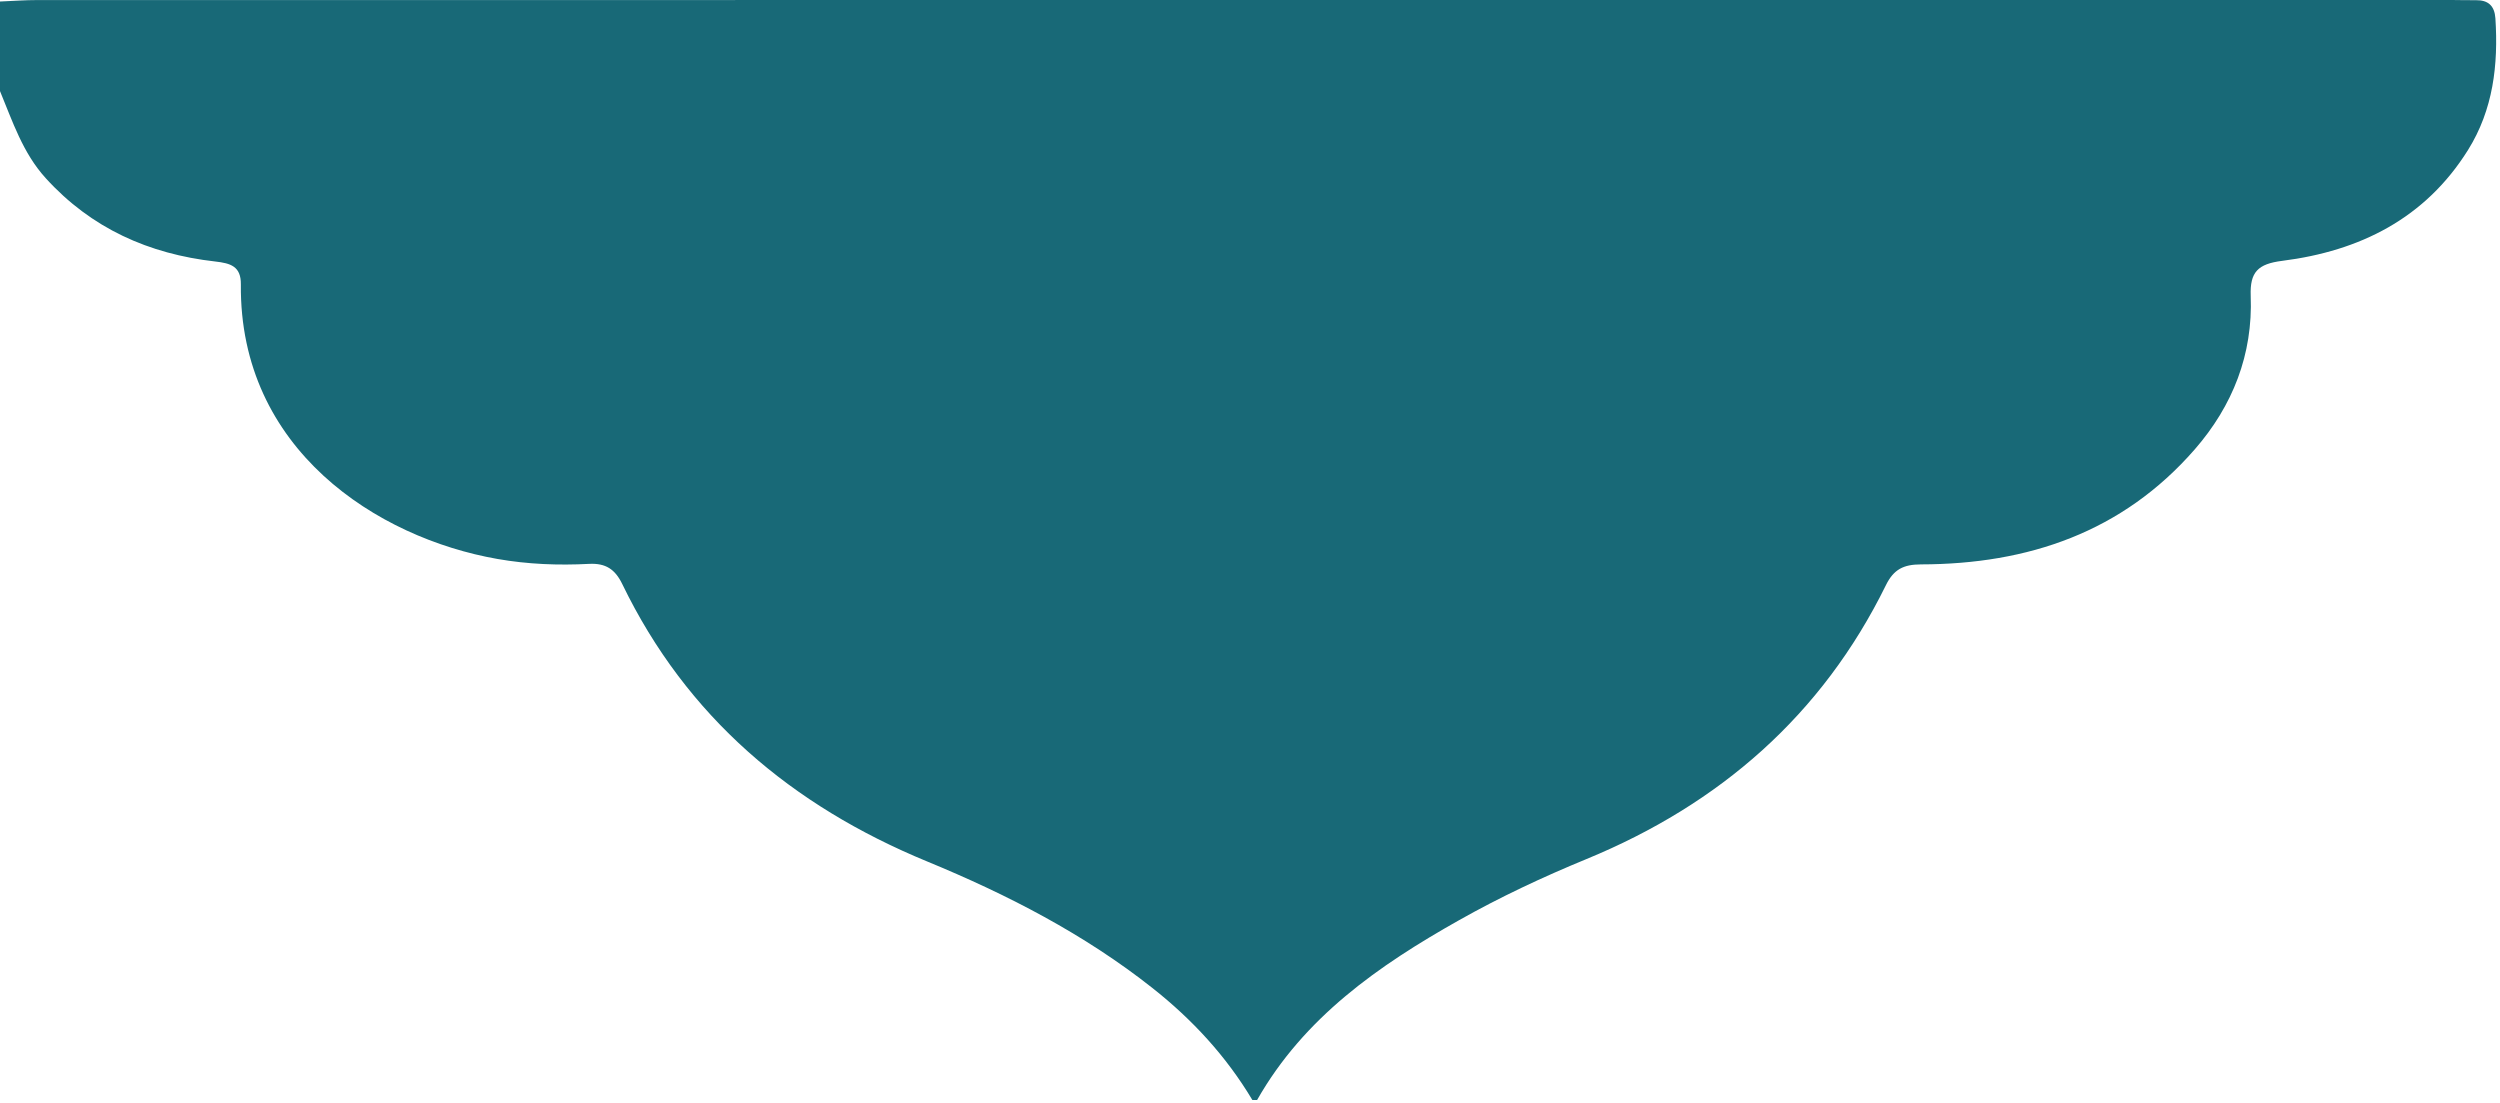 <svg width="528" height="233" viewBox="0 0 528 233" fill="none" xmlns="http://www.w3.org/2000/svg">
<path d="M265.5 232.32C265.17 232.32 264.83 232.32 264.5 232.32C258.99 223.09 251.83 215.33 243.41 208.68C228.96 197.26 212.74 188.92 195.79 181.93C167.21 170.14 145.01 151.43 131.41 123.33C129.9 120.22 127.91 118.91 124.42 119.09C117.95 119.43 111.48 119.18 105.05 118.05C79.65 113.6 50.53 94.91 50.87 60.06C50.91 56.23 48.69 55.6 45.46 55.23C31.45 53.64 19.28 48.24 9.64 37.61C4.8 32.27 2.66 25.65 0 19.24C0 12.93 0 6.63 0 0.32C2.66 0.21 5.31 0.01 7.97 0.01C177.94 9.76585e-06 347.92 0 517.89 0C519.55 0 521.22 0.07 522.88 0.04C525.51 8.54582e-06 526.85 1.22 527.03 3.88C527.66 13.68 526.57 23.15 521.25 31.67C512.21 46.15 498.37 53.02 482 55.09C476.86 55.74 475.16 57.45 475.35 62.51C475.83 74.84 471.56 85.7 463.52 94.92C448.27 112.41 428.32 119.16 405.69 119.2C402.04 119.21 399.95 120.24 398.31 123.58C384.8 151.06 363.21 169.84 335.07 181.43C325.83 185.23 316.8 189.47 308.11 194.37C291.17 203.91 275.41 214.87 265.5 232.32Z" fill="#186977"/>
</svg>
